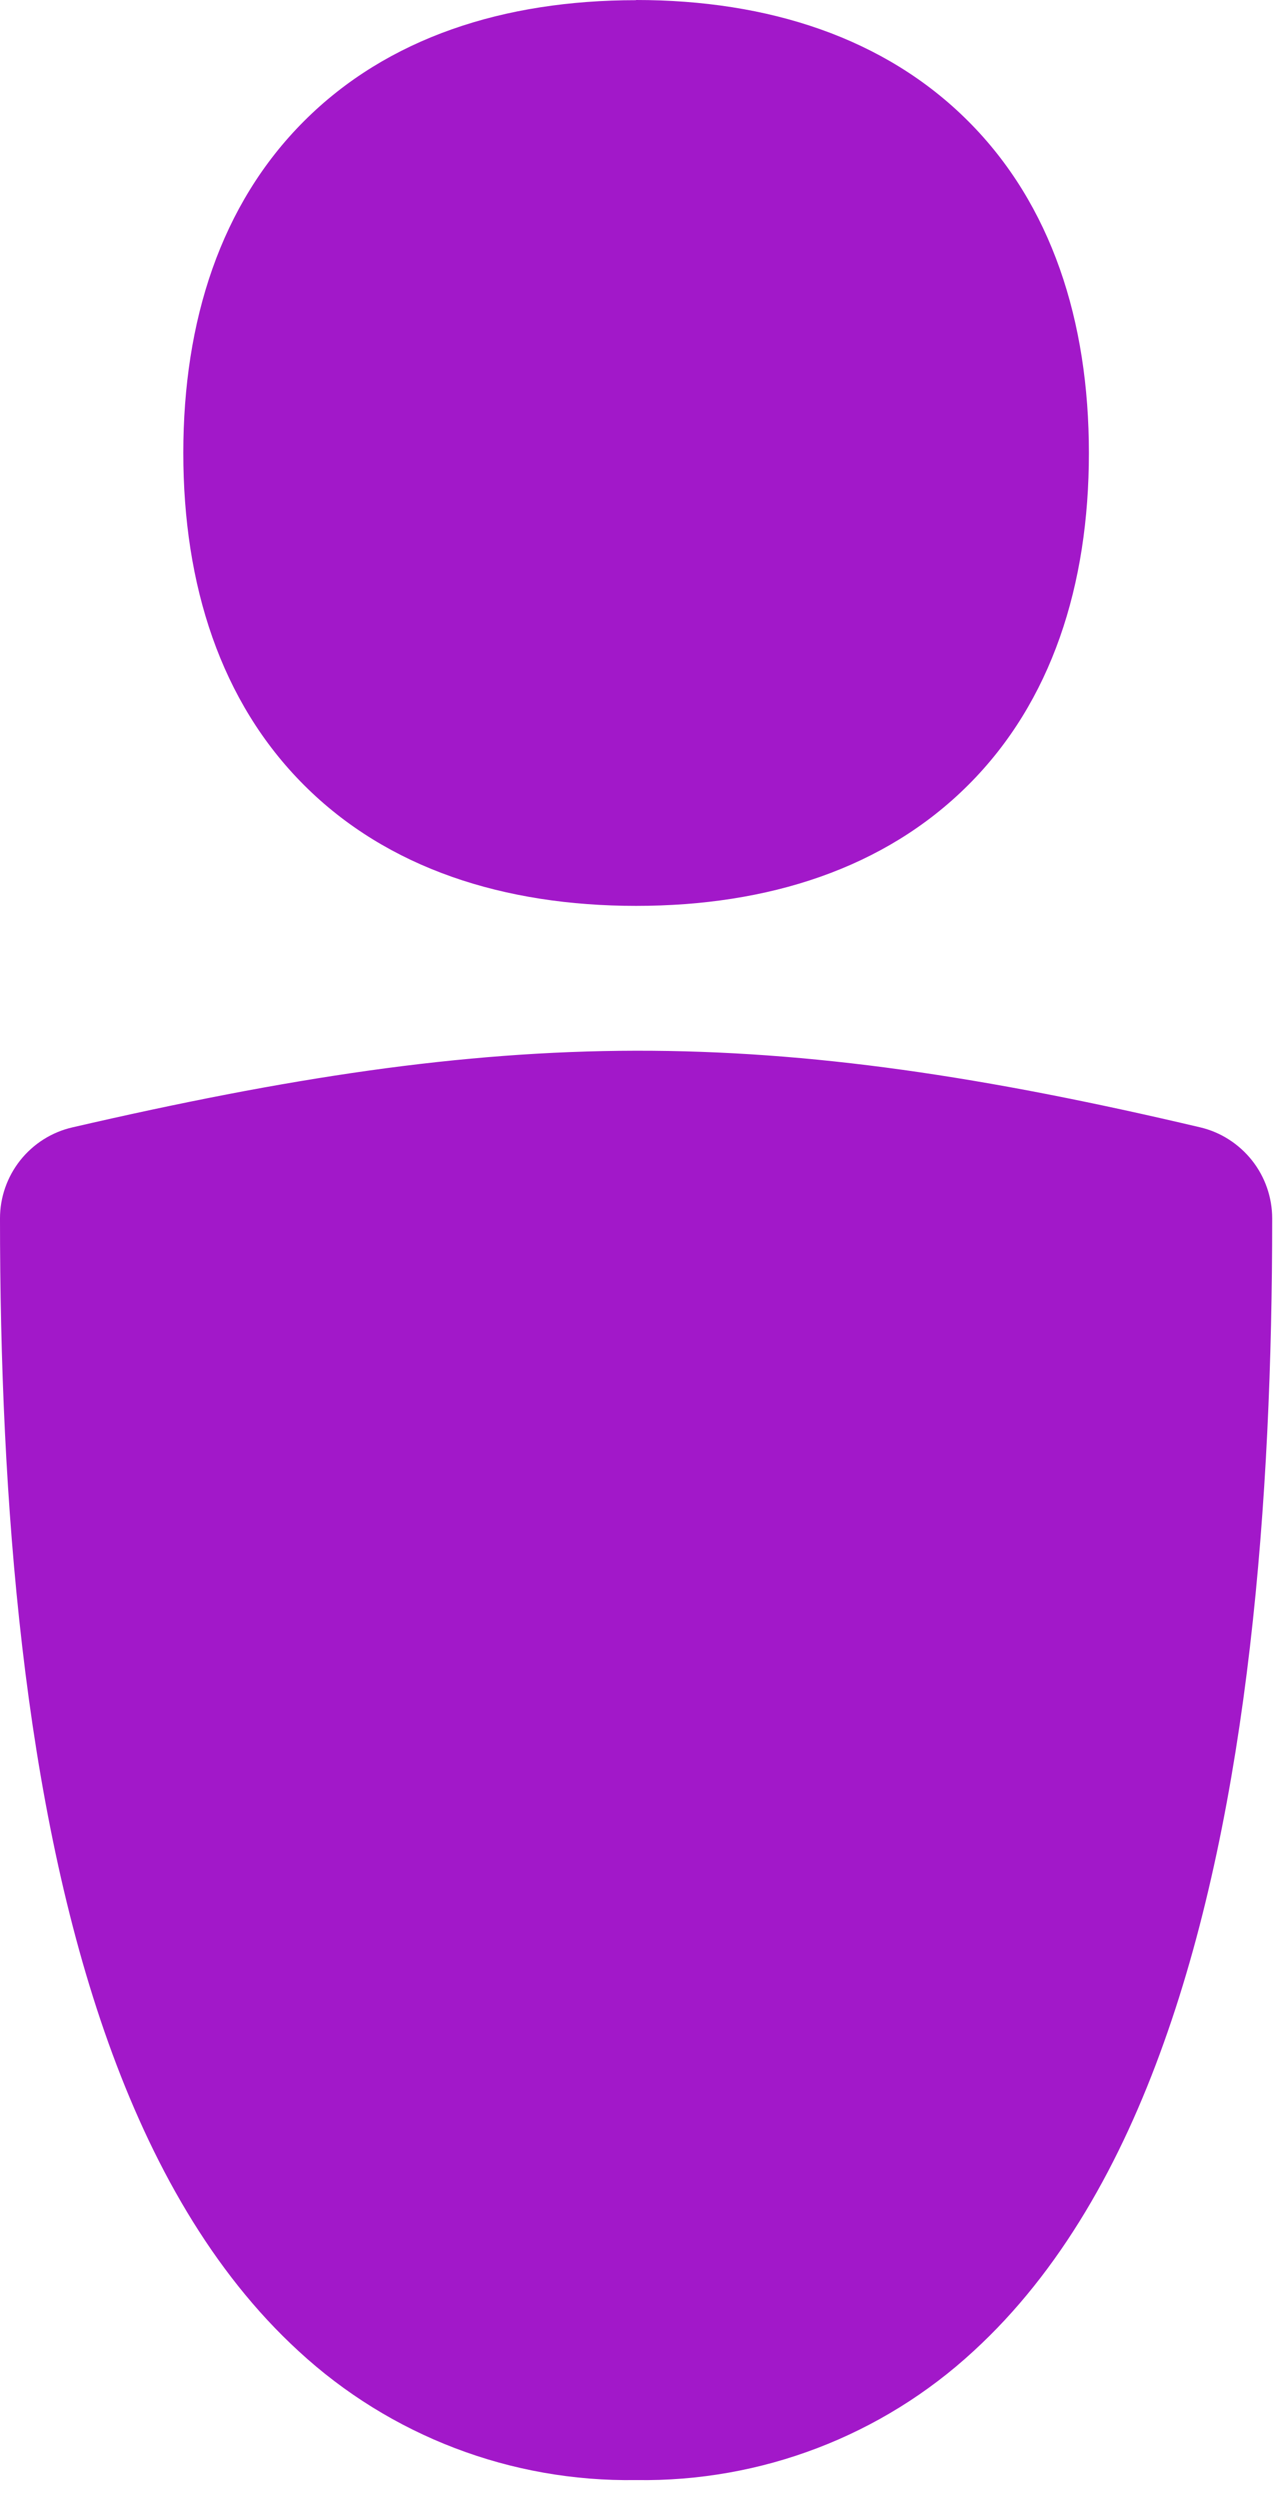 <svg width="22" height="43" viewBox="0 0 22 43" fill="none" xmlns="http://www.w3.org/2000/svg">
<g clip-path="url(#clip0_447_3347)">
<path fill-rule="evenodd" clip-rule="evenodd" d="M10.941 0.003C8.669 0.003 6.666 0.646 5.23 2.083C3.796 3.516 3.153 5.519 3.153 7.791C3.153 10.064 3.796 12.07 5.23 13.503C6.663 14.937 8.669 15.58 10.941 15.58C13.214 15.58 15.216 14.937 16.653 13.503C18.09 12.07 18.73 10.064 18.73 7.791C18.73 5.519 18.087 3.516 16.653 2.083C15.22 0.649 13.214 0 10.941 0M20.645 19.389C16.933 18.514 13.953 18.067 10.938 18.071C7.926 18.077 4.95 18.534 1.247 19.389C0.892 19.47 0.576 19.67 0.349 19.955C0.123 20.24 -0.001 20.593 1.60024e-06 20.957C1.60024e-06 25.791 0.399 31.04 1.864 35.132C2.6 37.189 3.642 39.066 5.136 40.436C6.714 41.894 8.793 42.688 10.941 42.654C13.09 42.688 15.168 41.894 16.746 40.436C18.241 39.066 19.286 37.189 20.019 35.132C21.484 31.04 21.883 25.791 21.883 20.957C21.883 20.595 21.761 20.243 21.537 19.959C21.312 19.675 20.998 19.472 20.645 19.389Z" fill="#A218C9"/>
</g>
<defs>
<clipPath id="clip0_447_3347">
<rect width="21.883" height="42.654" fill="white"/>
</clipPath>
</defs>
</svg>
